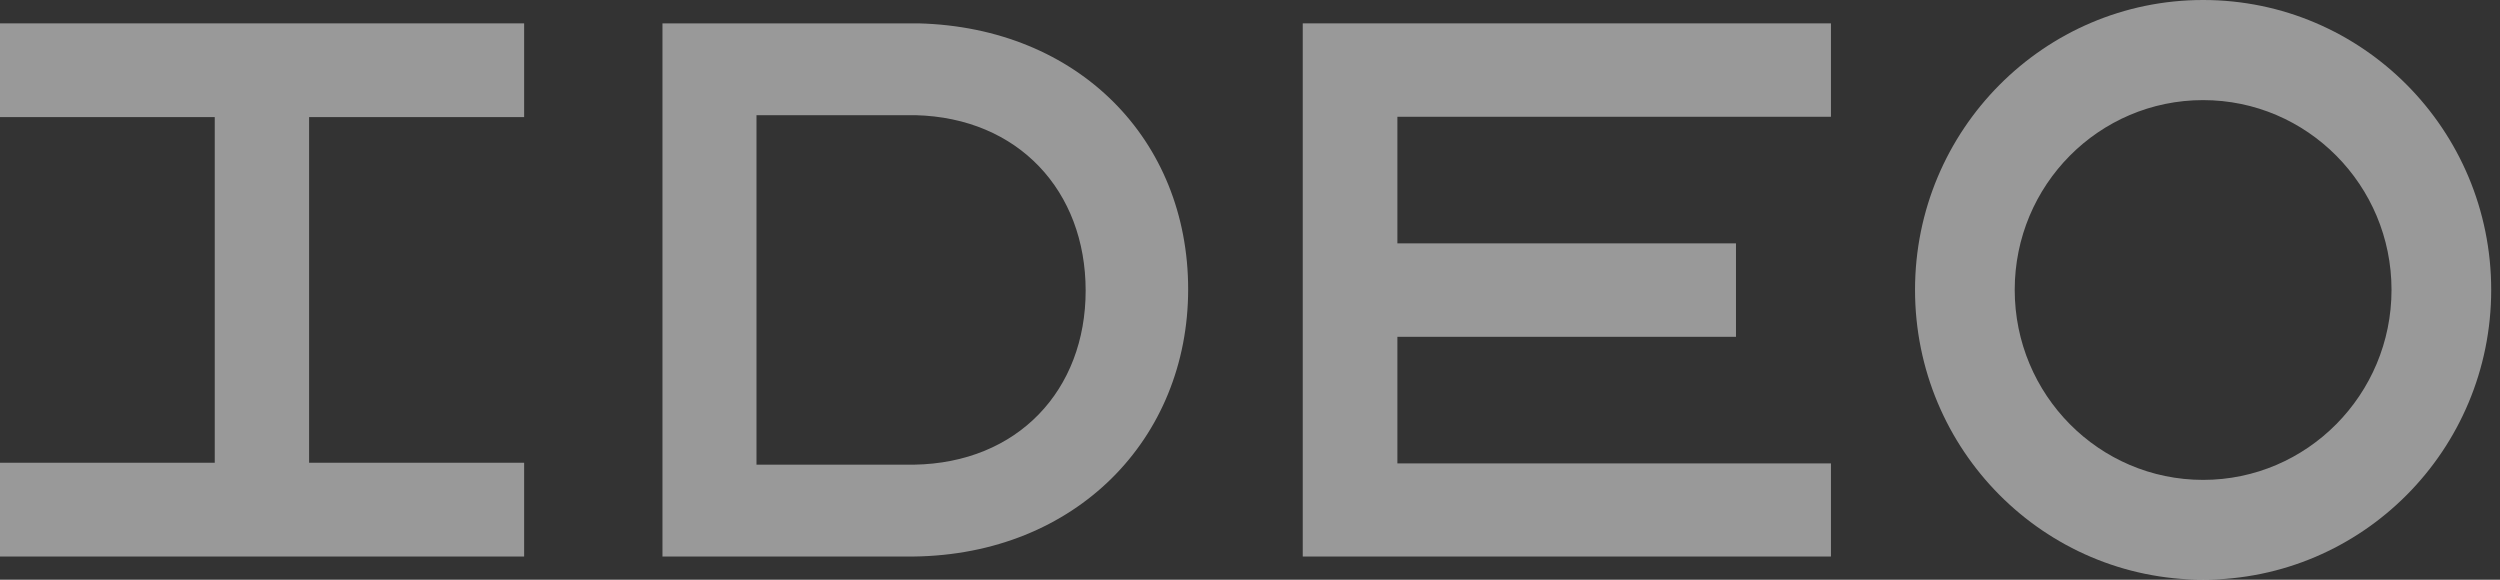 <svg width="69" height="16" viewBox="0 0 69 16" fill="none" xmlns="http://www.w3.org/2000/svg">
<rect x="0" y="0" width="69" height="16" fill="#333333" stroke="none"/>
<g clip-path="url(#clip0_25_1802)">
<path d="M60.806 0C56.42 0 52.855 3.582 52.855 8C52.855 12.418 56.411 16 60.806 16C65.201 16 68.757 12.418 68.757 8C68.757 3.582 65.201 0 60.806 0ZM60.806 13.245C57.934 13.245 55.606 10.896 55.606 8C55.606 5.105 57.934 2.763 60.806 2.763C63.679 2.763 66.006 5.113 66.006 8C66.006 10.887 63.679 13.245 60.806 13.245Z" fill="white" fill-opacity="0.5"/>
<path d="M50.534 3.223V0.645H35.956V15.36H50.534V12.79H38.568V9.296H47.913V6.717H38.568V3.223H50.534Z" fill="white" fill-opacity="0.5"/>
<path d="M25.352 0.645H18.284V15.36H25.214C29.696 15.307 32.793 12.112 32.793 7.984C32.793 3.857 29.765 0.759 25.352 0.645ZM25.223 12.825H20.879V3.179H25.266C28.112 3.25 29.964 5.274 29.964 8.02C29.964 10.765 28.095 12.781 25.223 12.825Z" fill="white" fill-opacity="0.5"/>
<path d="M14.466 3.232V0.645H0V3.232H5.927V12.772H0V15.36H14.466V12.772H8.531V3.232H14.466Z" fill="white" fill-opacity="0.5"/>
</g>
<defs>
<clipPath id="clip0_25_1802">
<rect width="69" height="16" fill="white"/>
</clipPath>
</defs>
</svg>
